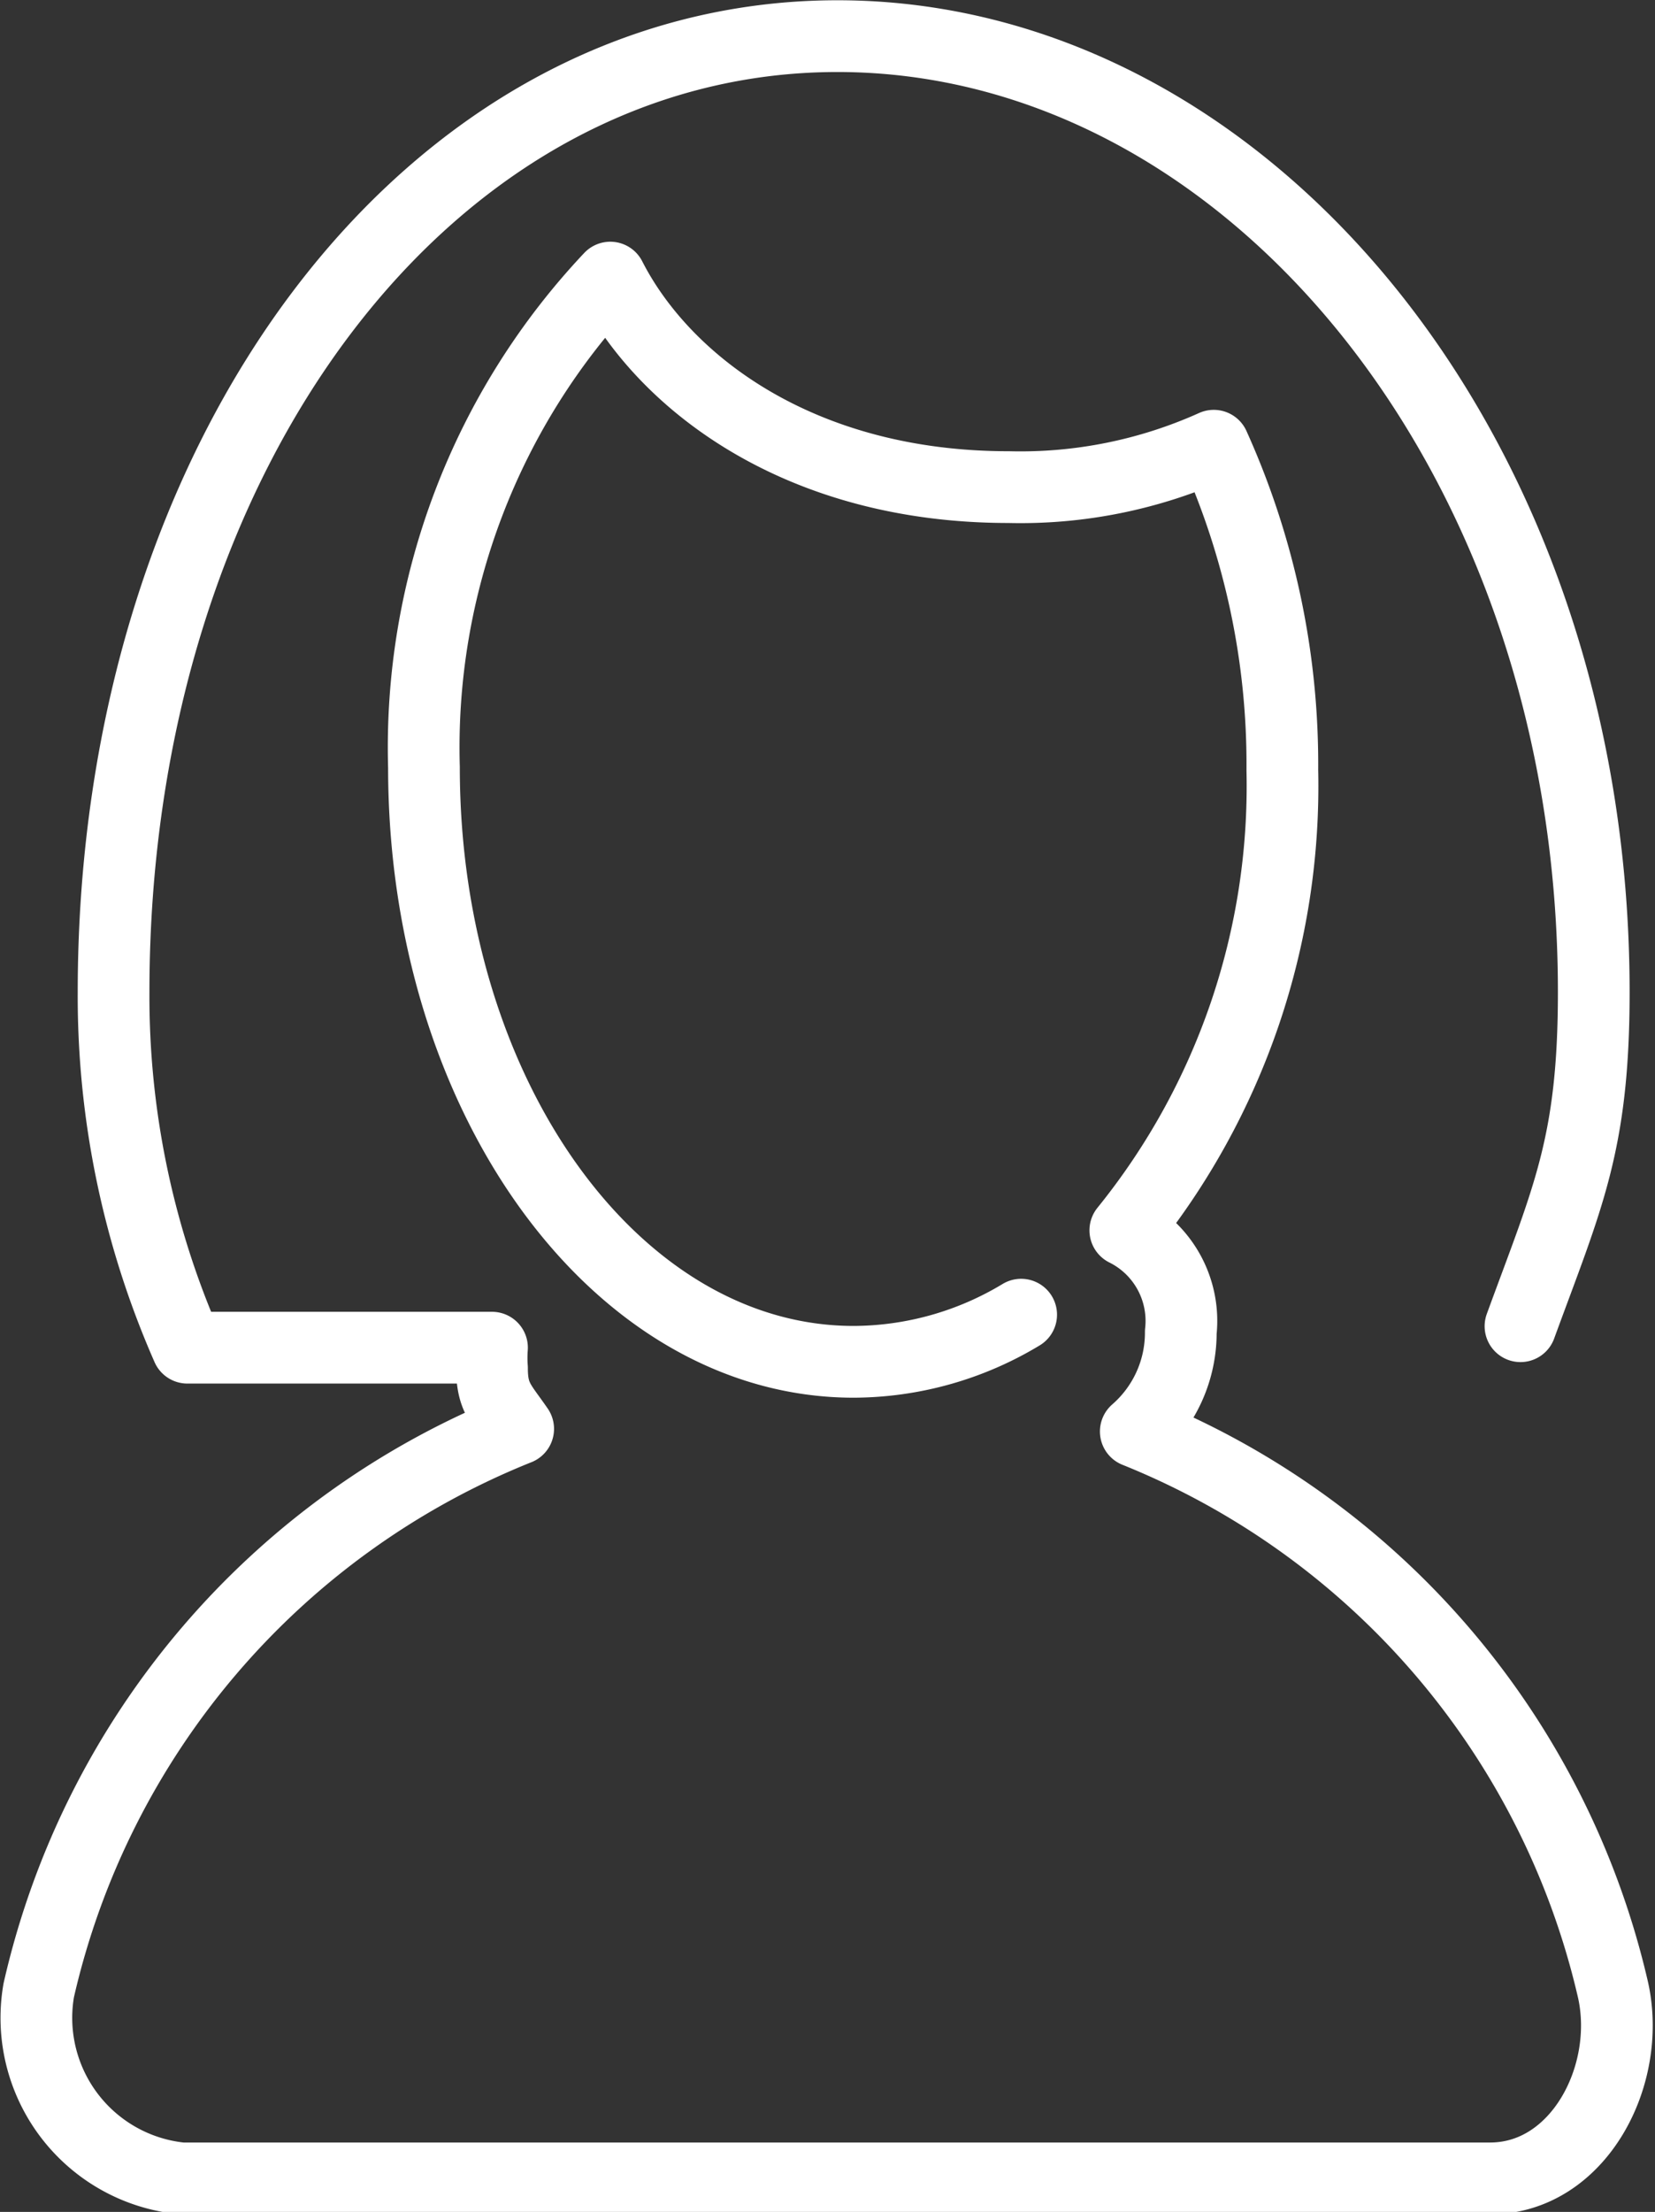<svg id="Слой_1" data-name="Слой 1" xmlns="http://www.w3.org/2000/svg" viewBox="0 0 31.62 42.23"><rect x="0" y="0" width="31.62" height="42.23" fill="#333333" stroke="none"/><defs><style>.cls-1{fill:none;stroke:#fff;stroke-linecap:round;stroke-linejoin:round;stroke-width:1.37px;}</style></defs><title>service-4</title><path class="cls-1" d="M29.05,25.32c.9-2.46,1.4-3.47,1.4-6.38C30.45,8.64,23.8.69,16,.69S2.17,8.64,2.17,18.94a16.65,16.65,0,0,0,1.41,6.79H9.4a2.56,2.56,0,0,0,0,.39c0,.56.17.68.5,1.16A15.18,15.18,0,0,0,.74,38a3.08,3.08,0,0,0,2.73,3.59h25c1.68,0,2.71-1.95,2.35-3.59a15.16,15.16,0,0,0-9.12-10.67,2.5,2.5,0,0,0,.86-1.9,1.93,1.93,0,0,0-1.06-1.94,13.48,13.48,0,0,0,3-8.79,14.76,14.76,0,0,0-1.31-6.19,9,9,0,0,1-3.92.79c-4,0-6.59-2-7.61-4A13.07,13.07,0,0,0,8.1,14.65C8.1,20.94,11.78,26,16.31,26a6.23,6.23,0,0,0,3.2-.9"/></svg>